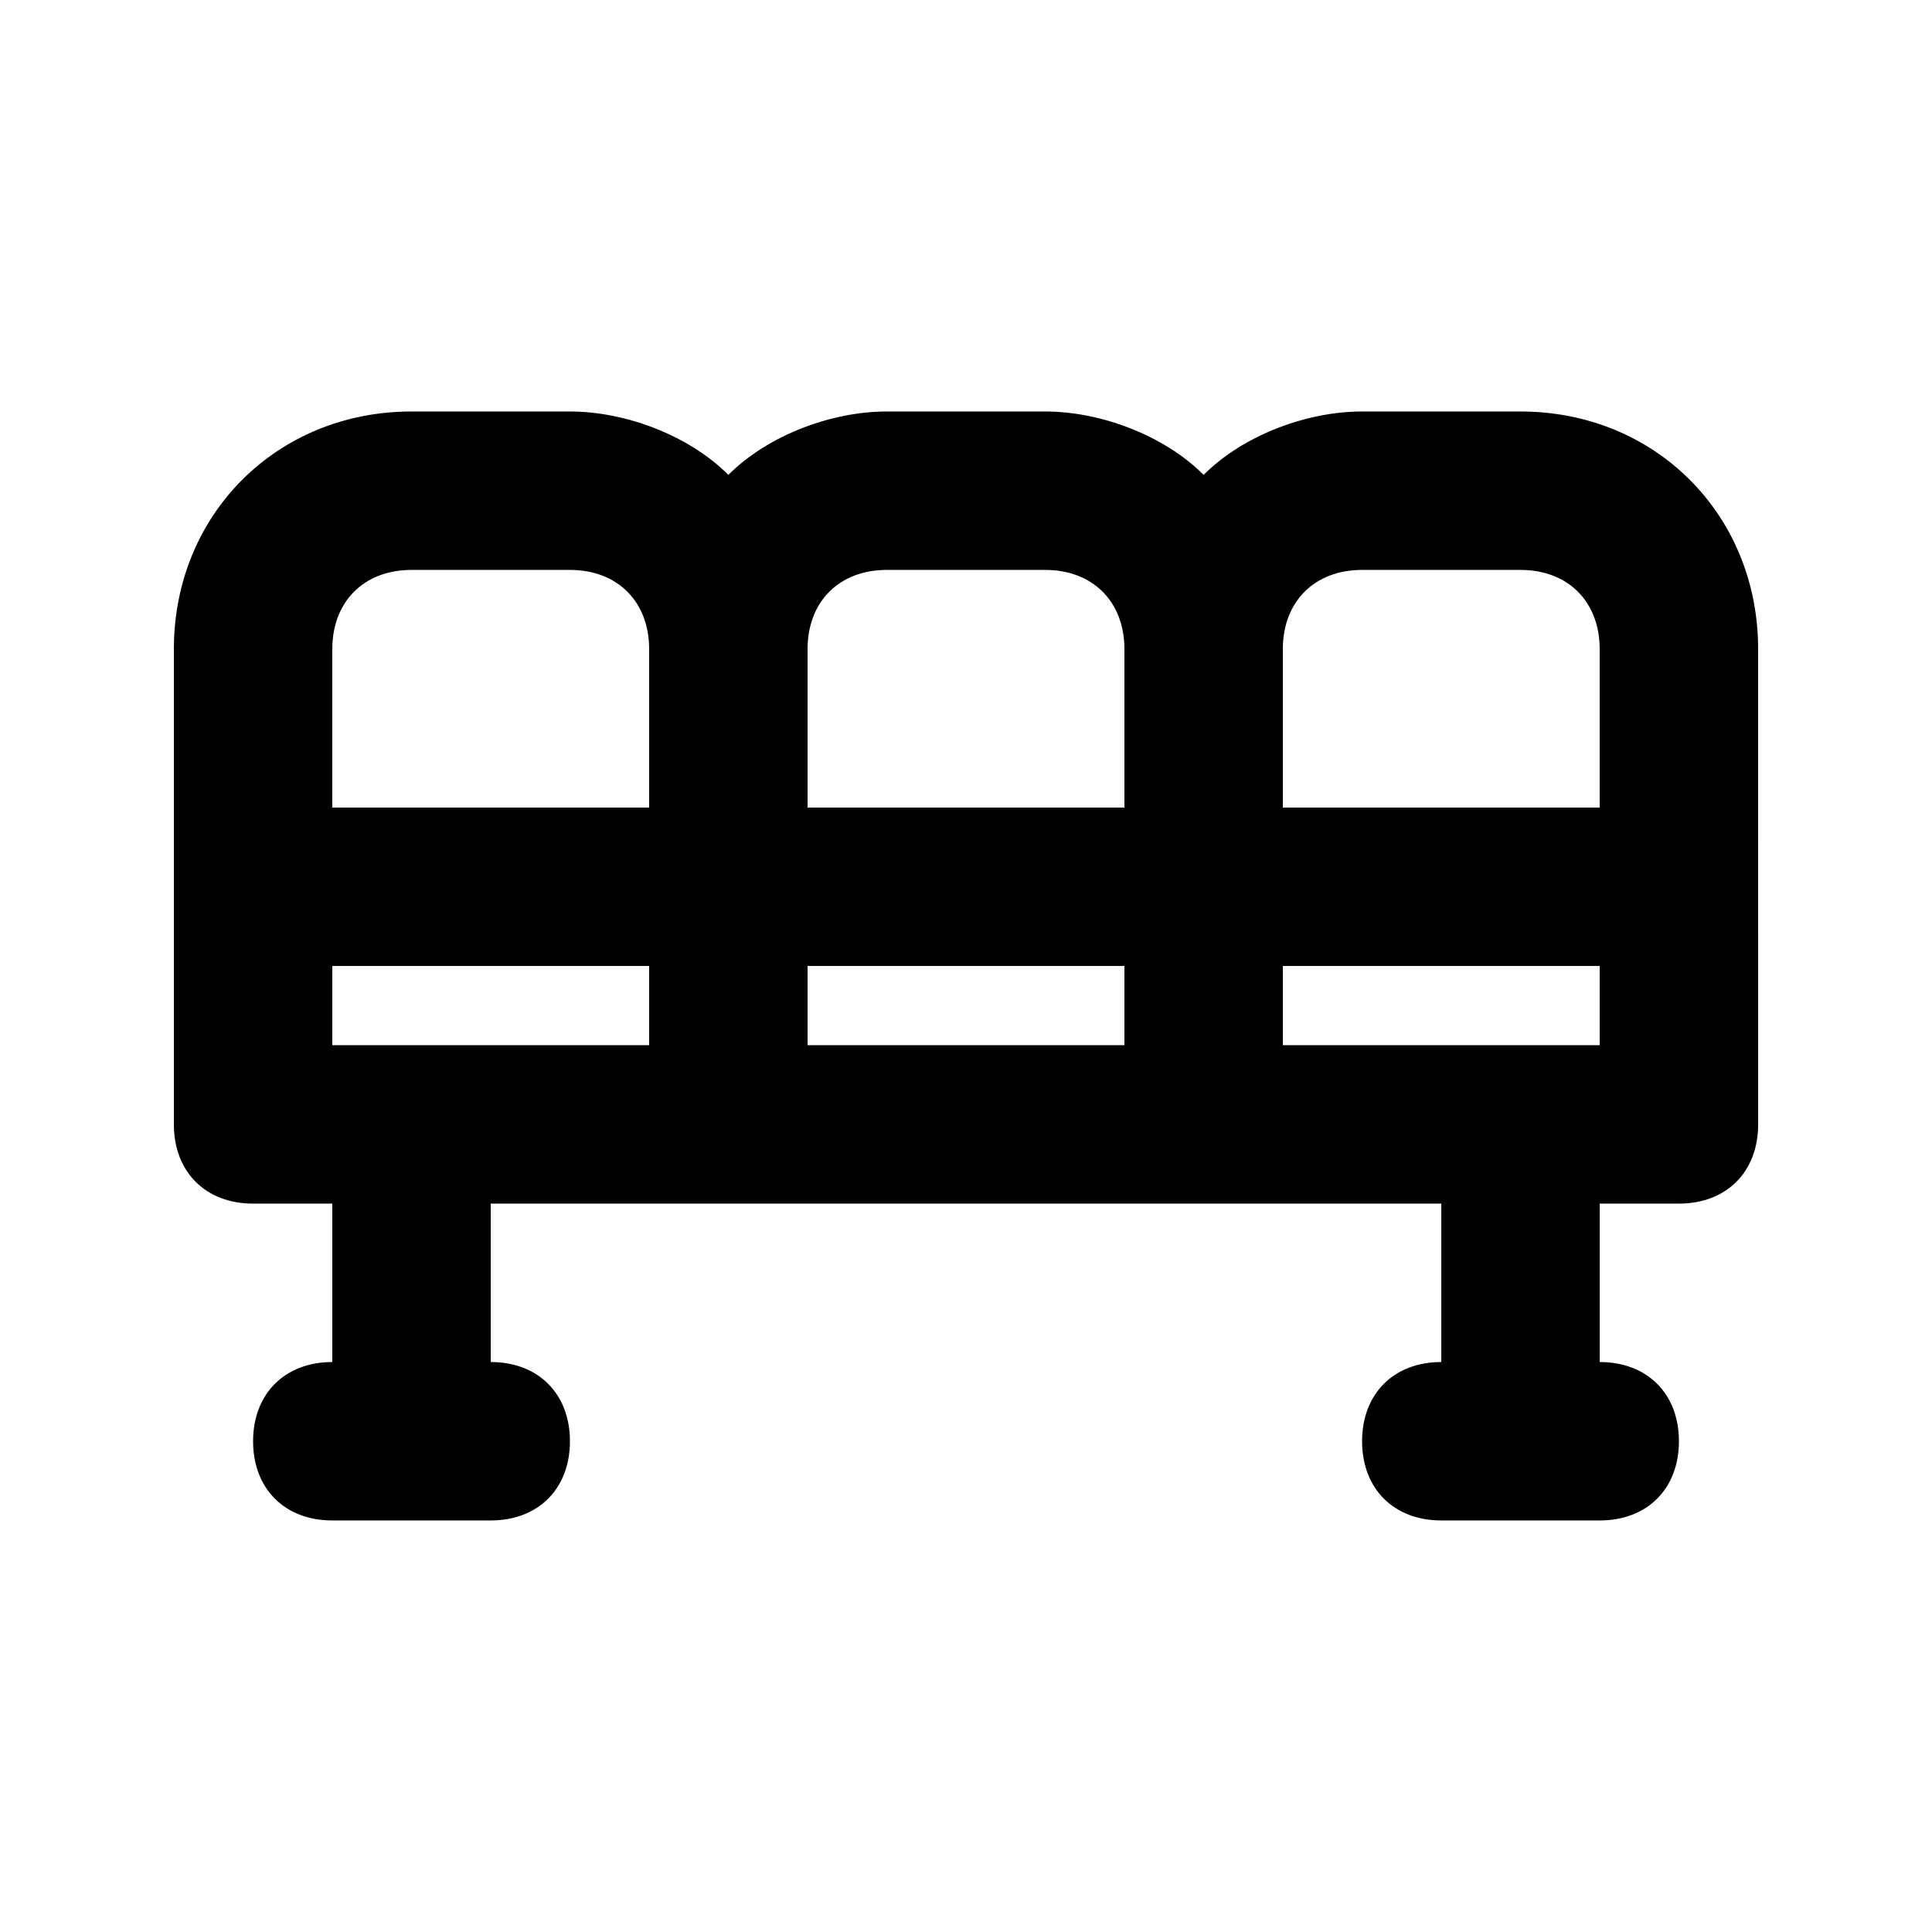 <?xml version="1.0" encoding="UTF-8"?>
<!-- Uploaded to: SVG Repo, www.svgrepo.com, Generator: SVG Repo Mixer Tools -->
<svg fill="#000000" width="800px" height="800px" version="1.1" viewBox="144 144 512 512" xmlns="http://www.w3.org/2000/svg">
 <path d="m546.94 253.05h-41.984c-14.695 0-31.488 6.297-41.984 16.793-10.492-10.496-27.289-16.793-41.98-16.793h-41.984c-14.695 0-31.488 6.297-41.984 16.793-10.496-10.496-27.289-16.793-41.984-16.793h-41.984c-35.688 0-62.977 27.289-62.977 62.977v125.95c0 12.594 8.398 20.992 20.992 20.992h20.992v41.984c-12.594 0-20.992 8.398-20.992 20.992s8.398 20.992 20.992 20.992h41.984c12.594 0 20.992-8.398 20.992-20.992s-8.398-20.992-20.992-20.992v-41.984h251.91v41.984c-12.594 0-20.992 8.398-20.992 20.992s8.398 20.992 20.992 20.992h41.984c12.594 0 20.992-8.398 20.992-20.992s-8.398-20.992-20.992-20.992v-41.984h20.992c12.594 0 20.992-8.398 20.992-20.992l-0.004-125.95c0-35.688-27.289-62.977-62.977-62.977zm-41.984 41.984h41.984c12.594 0 20.992 8.398 20.992 20.992v41.984h-83.969v-41.984c0-12.598 8.398-20.992 20.992-20.992zm-125.95 0h41.984c12.594 0 20.992 8.398 20.992 20.992v41.984h-83.969v-41.984c0-12.598 8.395-20.992 20.992-20.992zm-125.95 0h41.984c12.594 0 20.992 8.398 20.992 20.992v41.984h-83.969v-41.984c0-12.598 8.395-20.992 20.992-20.992zm-20.992 125.95v-20.992h83.969v20.992zm125.95-20.992h83.969v20.992h-83.969zm125.95 20.992v-20.992h83.969v20.992z"/>
</svg>